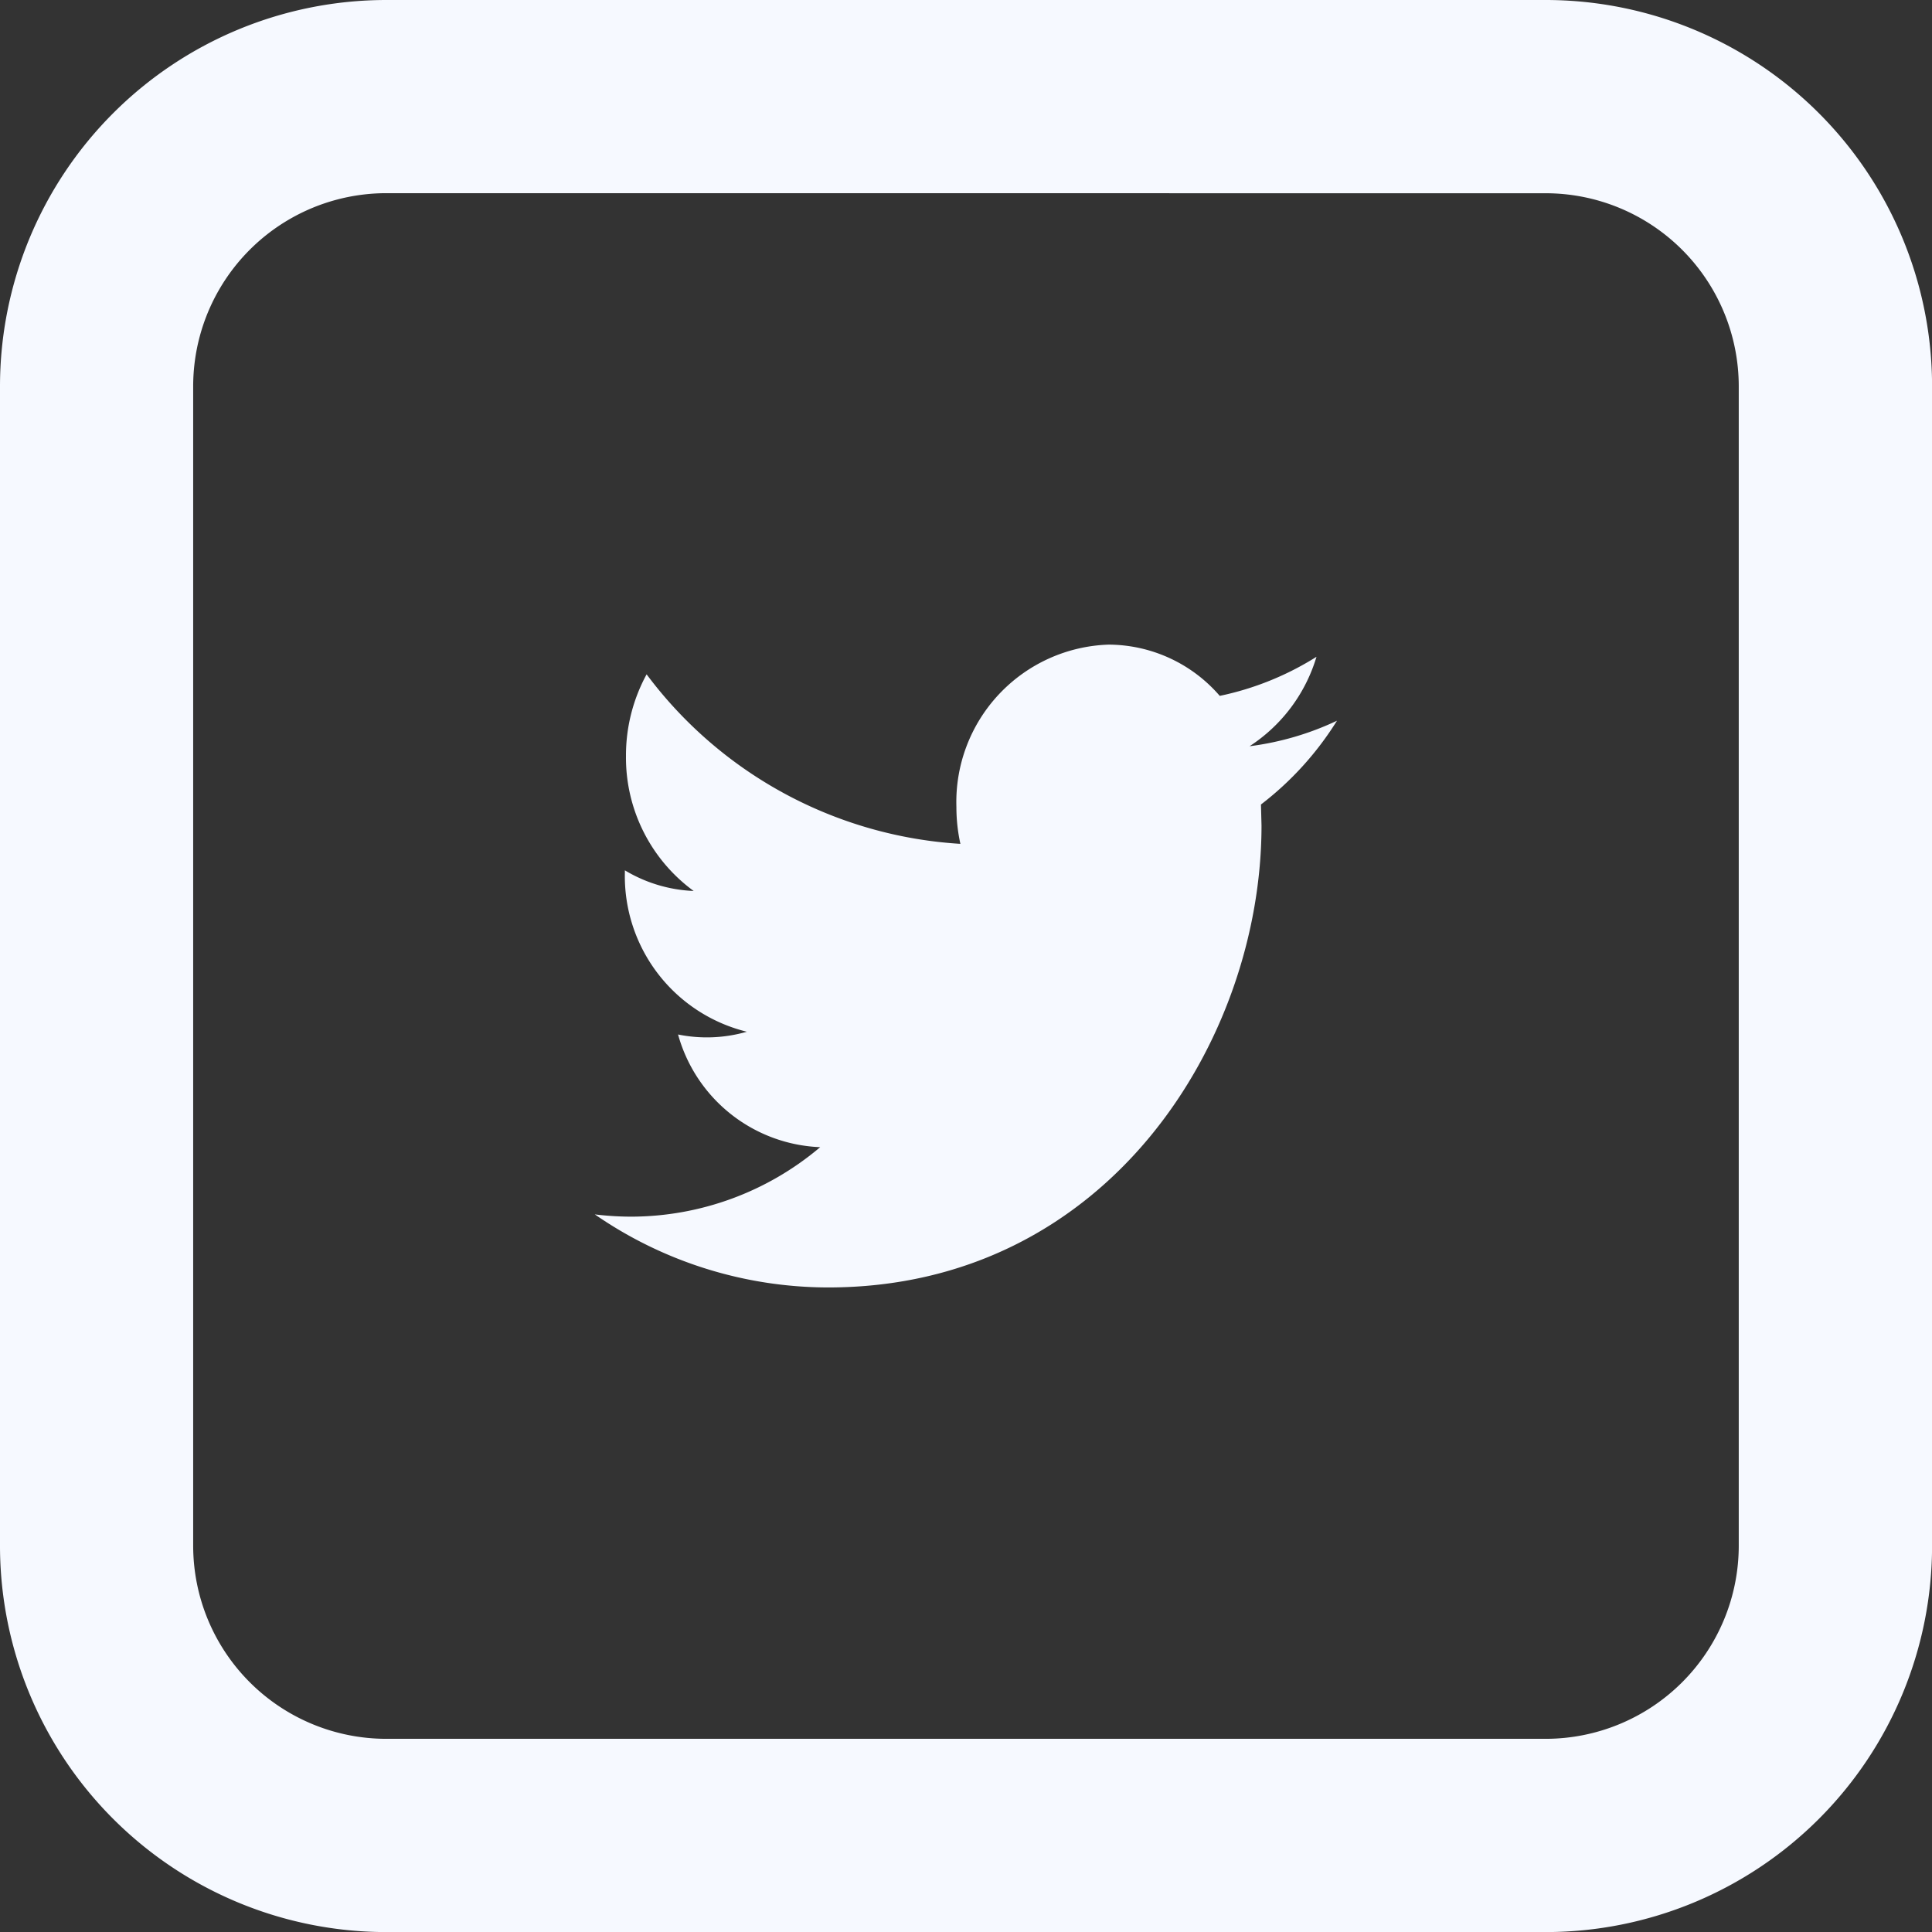 <svg id="twitter-square" xmlns="http://www.w3.org/2000/svg" width="28.083" height="28.083" viewBox="0 0 28.083 28.083">
  <rect x="0" y="0" width="28.083" height="28.083" fill="#333333" stroke="none"/>
  <path id="Path_3" data-name="Path 3" d="M10.788,1.106a4.208,4.208,0,0,1-1.271.371,2.35,2.35,0,0,0,.973-1.3A4.281,4.281,0,0,1,9.084.745,2.144,2.144,0,0,0,7.469,0,2.289,2.289,0,0,0,5.256,2.359a2.494,2.494,0,0,0,.058.537A6.159,6.159,0,0,1,.753.432a2.462,2.462,0,0,0-.3,1.185,2.4,2.4,0,0,0,.984,1.964,2.109,2.109,0,0,1-1-.3v.03A2.329,2.329,0,0,0,2.21,5.627a2.1,2.1,0,0,1-1,.04A2.236,2.236,0,0,0,3.276,7.305,4.266,4.266,0,0,1,.528,8.315,4.4,4.4,0,0,1,0,8.282,5.974,5.974,0,0,0,3.391,9.344c4.071,0,6.3-3.6,6.3-6.714l-.008-.306A4.59,4.59,0,0,0,10.788,1.106Z" transform="translate(8.646 9.37)" fill="#f6f9ff"/>
  <path id="Path_4" data-name="Path 4" d="M5.617,2.808A2.808,2.808,0,0,0,2.808,5.617v16.85a2.808,2.808,0,0,0,2.808,2.808h16.85a2.808,2.808,0,0,0,2.808-2.808V5.617a2.808,2.808,0,0,0-2.808-2.808ZM5.617,0h16.85a5.617,5.617,0,0,1,5.617,5.617v16.85a5.617,5.617,0,0,1-5.617,5.617H5.617A5.617,5.617,0,0,1,0,22.466V5.617A5.617,5.617,0,0,1,5.617,0Z" transform="translate(0 0)" fill="#f6f9ff"/>
</svg>
